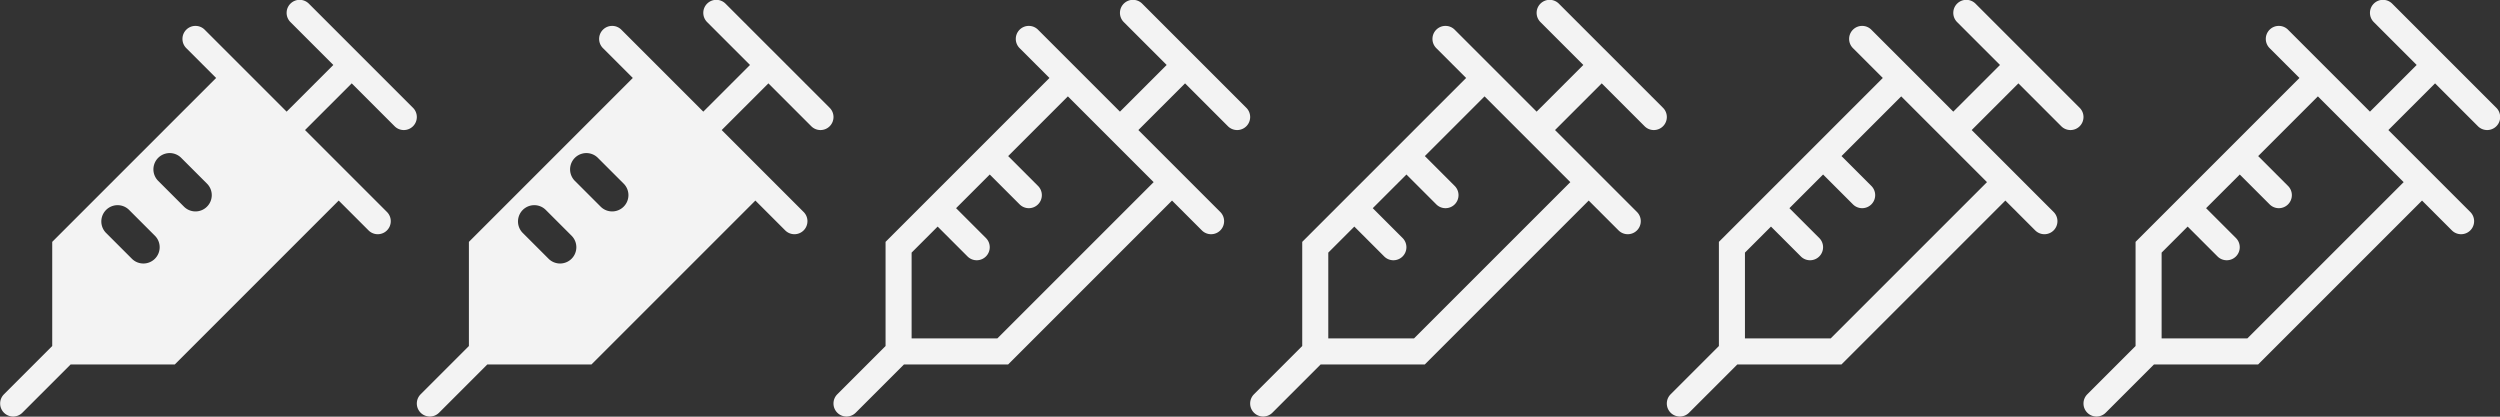 <?xml version="1.0" encoding="UTF-8"?> <svg xmlns="http://www.w3.org/2000/svg" width="163.995" height="27.333" viewBox="0 0 163.995 27.333"><rect x="0" y="0" width="163.995" height="27.333" fill="#333333" stroke="none"/><g id="Group_225" data-name="Group 225" transform="translate(-505 -1896)"><path id="noun-injection-1880473" d="M190.28,100.553l-6.833-6.833a.854.854,0,0,0-1.208,1.208l2.813,2.813-3.063,3.063-5.375-5.375a.854.854,0,0,0-1.208,1.208l1.958,1.958-10.751,10.751v6.833l-3.166,3.166a.854.854,0,1,0,1.208,1.208l3.166-3.166h6.833l10.751-10.751,1.958,1.958a.854.854,0,0,0,1.208-1.208l-5.375-5.375,3.063-3.063,2.813,2.813a.854.854,0,0,0,1.208-1.208Zm-16.932,9.9a1.068,1.068,0,0,1-1.51,0l-1.708-1.708h0a1.068,1.068,0,0,1,1.51-1.51l1.708,1.708a1.067,1.067,0,0,1,0,1.51Zm3.417-3.417a1.067,1.067,0,0,1-1.51,0l-1.708-1.708h0a1.068,1.068,0,0,1,1.51-1.51l1.708,1.708h0a1.067,1.067,0,0,1,0,1.51Z" transform="translate(369.146 1802.52)" fill="#fff" opacity="0.94"></path><path id="noun-injection-1880472" d="M190.28,100.553l-6.833-6.833a.854.854,0,0,0-1.208,1.208l2.813,2.813-3.063,3.063-5.375-5.375a.854.854,0,0,0-1.208,1.208l1.958,1.958-10.751,10.751v6.833l-3.166,3.166a.854.854,0,1,0,1.208,1.208l3.166-3.166h6.833l10.751-10.751,1.958,1.958a.854.854,0,0,0,1.208-1.208l-5.375-5.375,3.063-3.063,2.813,2.813a.854.854,0,0,0,1.208-1.208Zm-16.332,15.124h-5.626v-5.626l1.708-1.708,1.959,1.959a.854.854,0,0,0,1.208-1.208l-1.958-1.958,2.209-2.209,1.959,1.959a.854.854,0,0,0,1.208-1.208l-1.959-1.959,3.917-3.917,5.626,5.626Z" transform="translate(396.478 1802.52)" fill="#fff" opacity="0.94"></path><path id="noun-injection-1880473-2" data-name="noun-injection-1880473" d="M190.28,100.553l-6.833-6.833a.854.854,0,0,0-1.208,1.208l2.813,2.813-3.063,3.063-5.375-5.375a.854.854,0,0,0-1.208,1.208l1.958,1.958-10.751,10.751v6.833l-3.166,3.166a.854.854,0,1,0,1.208,1.208l3.166-3.166h6.833l10.751-10.751,1.958,1.958a.854.854,0,0,0,1.208-1.208l-5.375-5.375,3.063-3.063,2.813,2.813a.854.854,0,0,0,1.208-1.208Zm-16.932,9.9a1.068,1.068,0,0,1-1.51,0l-1.708-1.708h0a1.068,1.068,0,0,1,1.51-1.51l1.708,1.708a1.067,1.067,0,0,1,0,1.51Zm3.417-3.417a1.067,1.067,0,0,1-1.51,0l-1.708-1.708h0a1.068,1.068,0,0,1,1.51-1.51l1.708,1.708h0a1.067,1.067,0,0,1,0,1.51Z" transform="translate(341.813 1802.52)" fill="#fff" opacity="0.94"></path><path id="noun-injection-1880472-2" data-name="noun-injection-1880472" d="M190.28,100.553l-6.833-6.833a.854.854,0,0,0-1.208,1.208l2.813,2.813-3.063,3.063-5.375-5.375a.854.854,0,0,0-1.208,1.208l1.958,1.958-10.751,10.751v6.833l-3.166,3.166a.854.854,0,1,0,1.208,1.208l3.166-3.166h6.833l10.751-10.751,1.958,1.958a.854.854,0,0,0,1.208-1.208l-5.375-5.375,3.063-3.063,2.813,2.813a.854.854,0,0,0,1.208-1.208Zm-16.332,15.124h-5.626v-5.626l1.708-1.708,1.959,1.959a.854.854,0,0,0,1.208-1.208l-1.958-1.958,2.209-2.209,1.959,1.959a.854.854,0,0,0,1.208-1.208l-1.959-1.959,3.917-3.917,5.626,5.626Z" transform="translate(423.811 1802.52)" fill="#fff" opacity="0.94"></path><path id="noun-injection-1880472-3" data-name="noun-injection-1880472" d="M190.28,100.553l-6.833-6.833a.854.854,0,0,0-1.208,1.208l2.813,2.813-3.063,3.063-5.375-5.375a.854.854,0,0,0-1.208,1.208l1.958,1.958-10.751,10.751v6.833l-3.166,3.166a.854.854,0,1,0,1.208,1.208l3.166-3.166h6.833l10.751-10.751,1.958,1.958a.854.854,0,0,0,1.208-1.208l-5.375-5.375,3.063-3.063,2.813,2.813a.854.854,0,0,0,1.208-1.208Zm-16.332,15.124h-5.626v-5.626l1.708-1.708,1.959,1.959a.854.854,0,0,0,1.208-1.208l-1.958-1.958,2.209-2.209,1.959,1.959a.854.854,0,0,0,1.208-1.208l-1.959-1.959,3.917-3.917,5.626,5.626Z" transform="translate(451.143 1802.52)" fill="#fff" opacity="0.94"></path><path id="noun-injection-1880472-4" data-name="noun-injection-1880472" d="M190.28,100.553l-6.833-6.833a.854.854,0,0,0-1.208,1.208l2.813,2.813-3.063,3.063-5.375-5.375a.854.854,0,0,0-1.208,1.208l1.958,1.958-10.751,10.751v6.833l-3.166,3.166a.854.854,0,1,0,1.208,1.208l3.166-3.166h6.833l10.751-10.751,1.958,1.958a.854.854,0,0,0,1.208-1.208l-5.375-5.375,3.063-3.063,2.813,2.813a.854.854,0,0,0,1.208-1.208Zm-16.332,15.124h-5.626v-5.626l1.708-1.708,1.959,1.959a.854.854,0,0,0,1.208-1.208l-1.958-1.958,2.209-2.209,1.959,1.959a.854.854,0,0,0,1.208-1.208l-1.959-1.959,3.917-3.917,5.626,5.626Z" transform="translate(478.476 1802.52)" fill="#fff" opacity="0.94"></path></g></svg> 